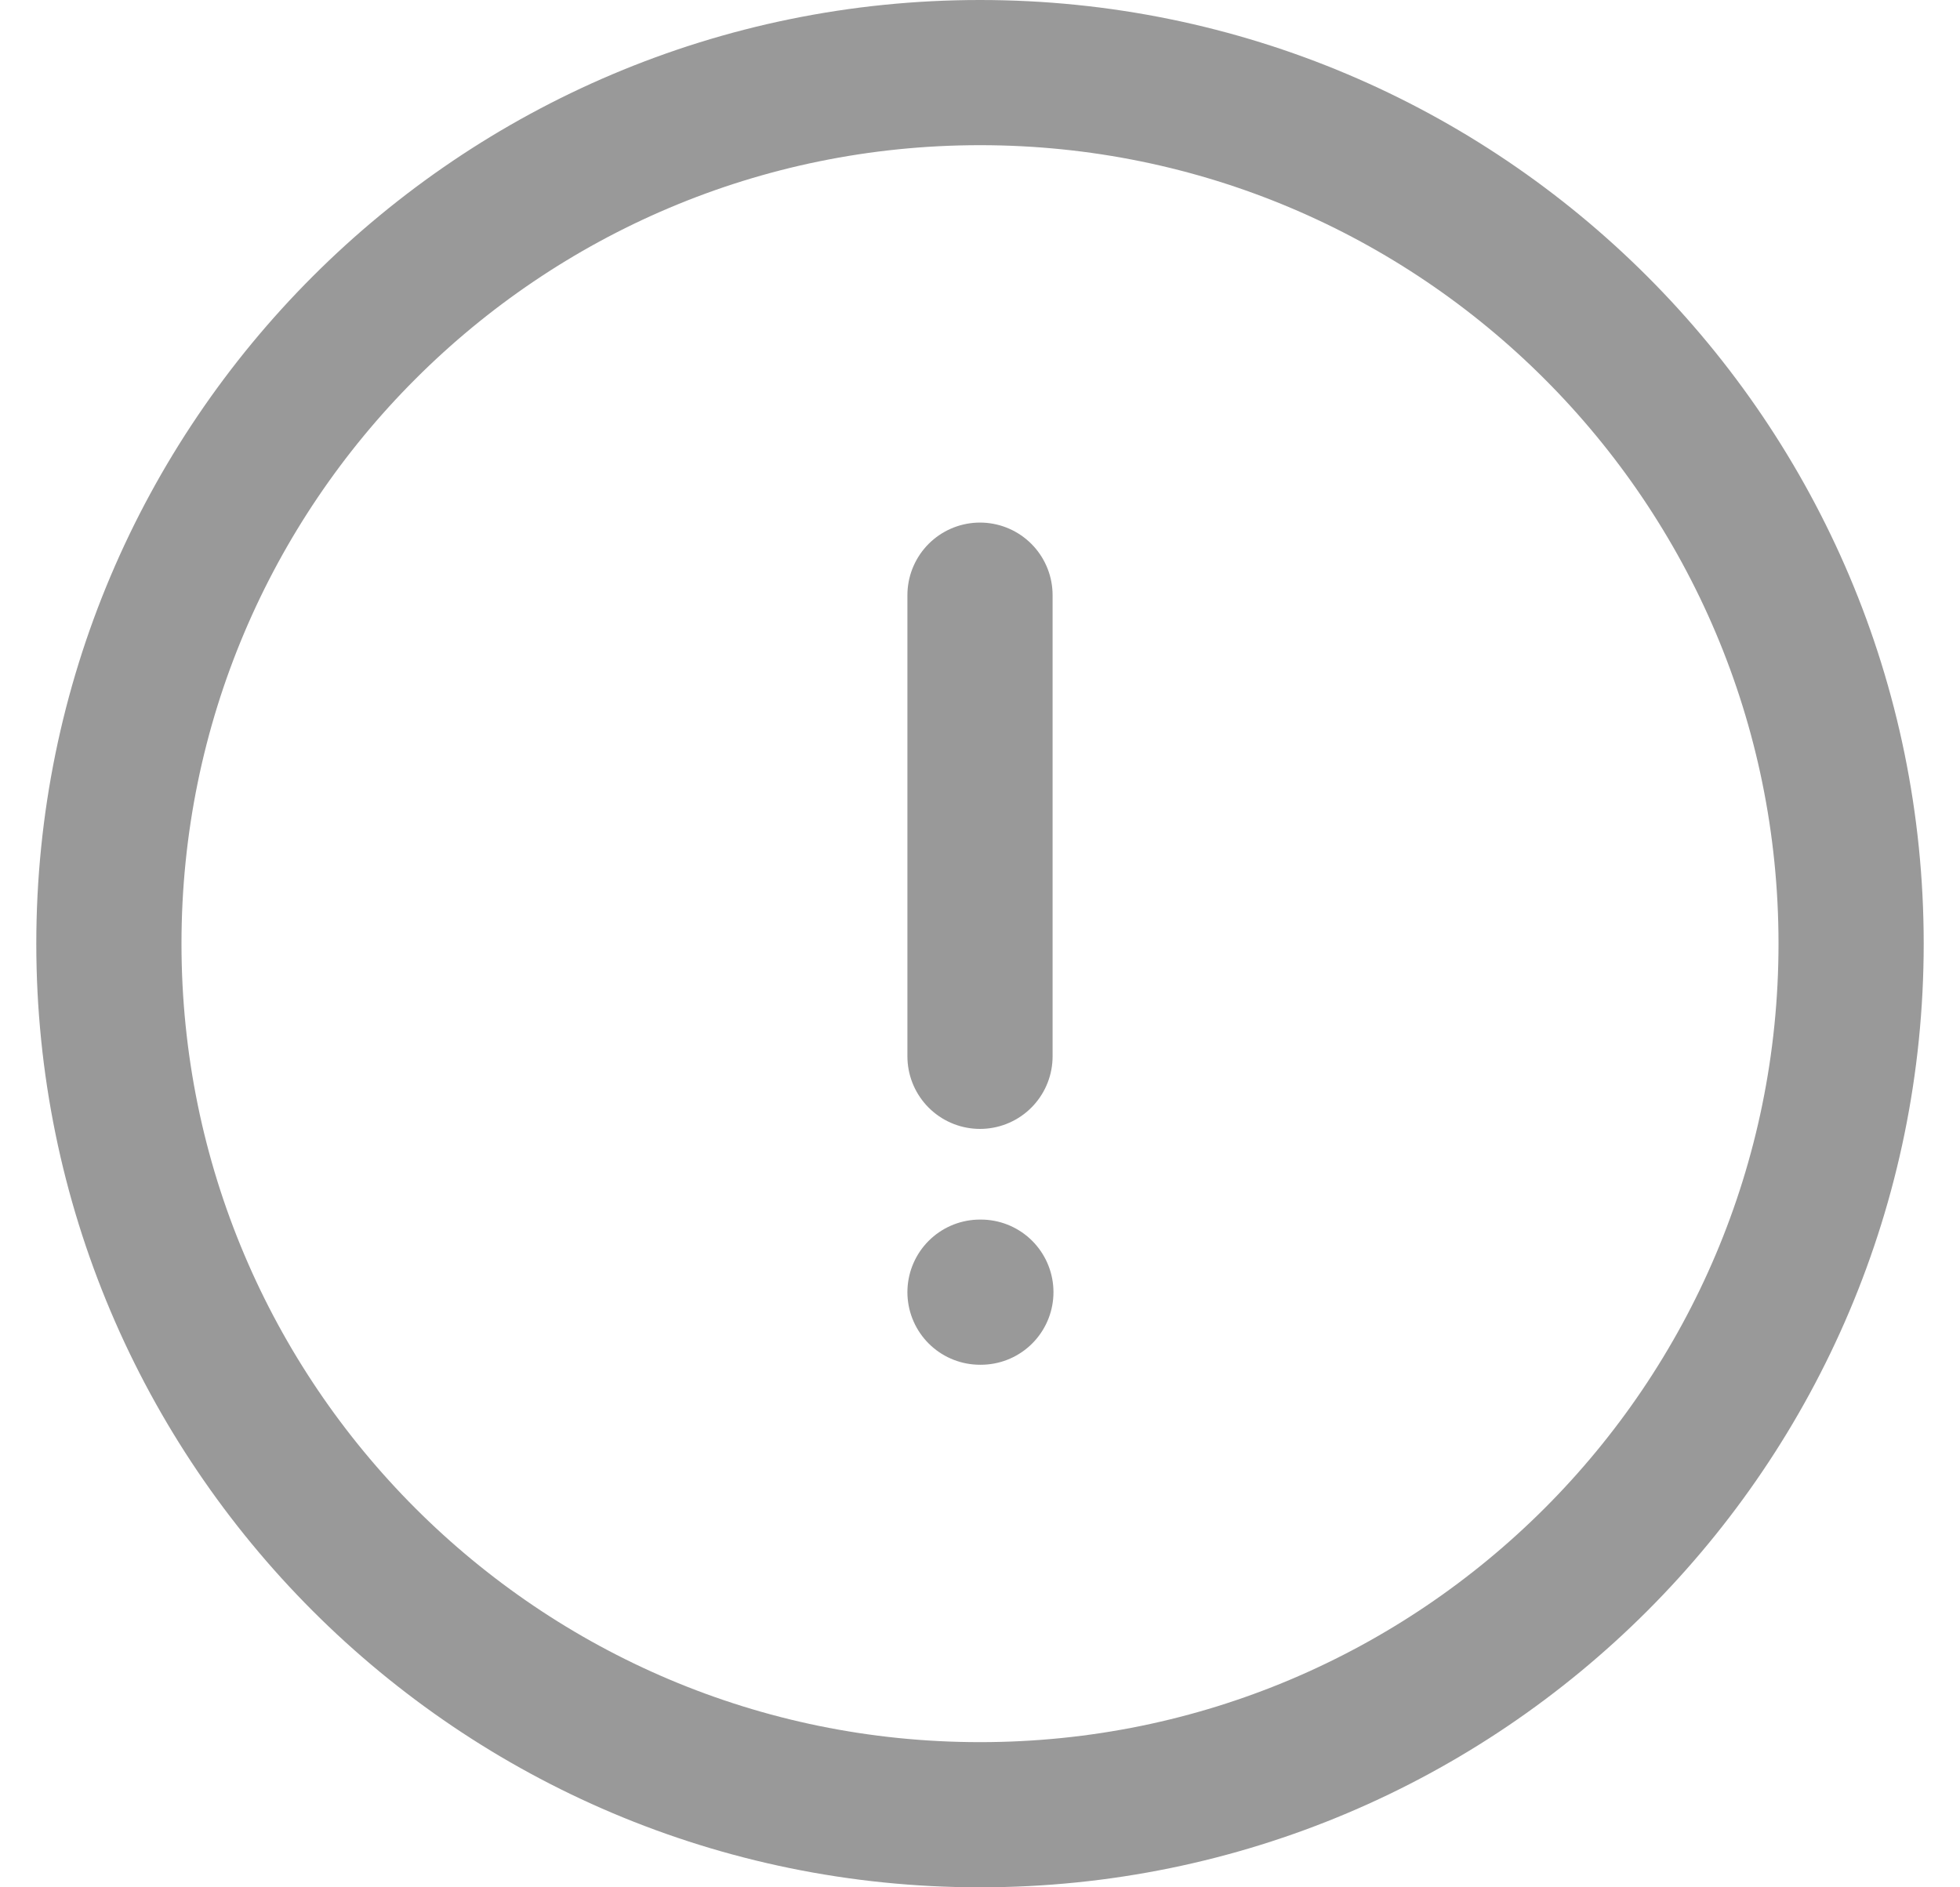 <svg xmlns="http://www.w3.org/2000/svg" width="27" height="26" viewBox="0 0 27 26" fill="none">
<path d="M13.5 25C20.127 25 25.5 19.627 25.5 13C25.5 6.373 20.127 1 13.5 1C6.873 1 1.5 6.373 1.5 13C1.5 19.627 6.873 25 13.5 25Z" stroke="#999999" stroke-width="2" stroke-linecap="round" stroke-linejoin="round"/>
<path d="M13.5 8.199V14.552" stroke="#999999" stroke-width="2" stroke-linecap="round" stroke-linejoin="round"/>
<path d="M13.5 17.801H13.512" stroke="#999999" stroke-width="2" stroke-linecap="round" stroke-linejoin="round"/>
</svg>